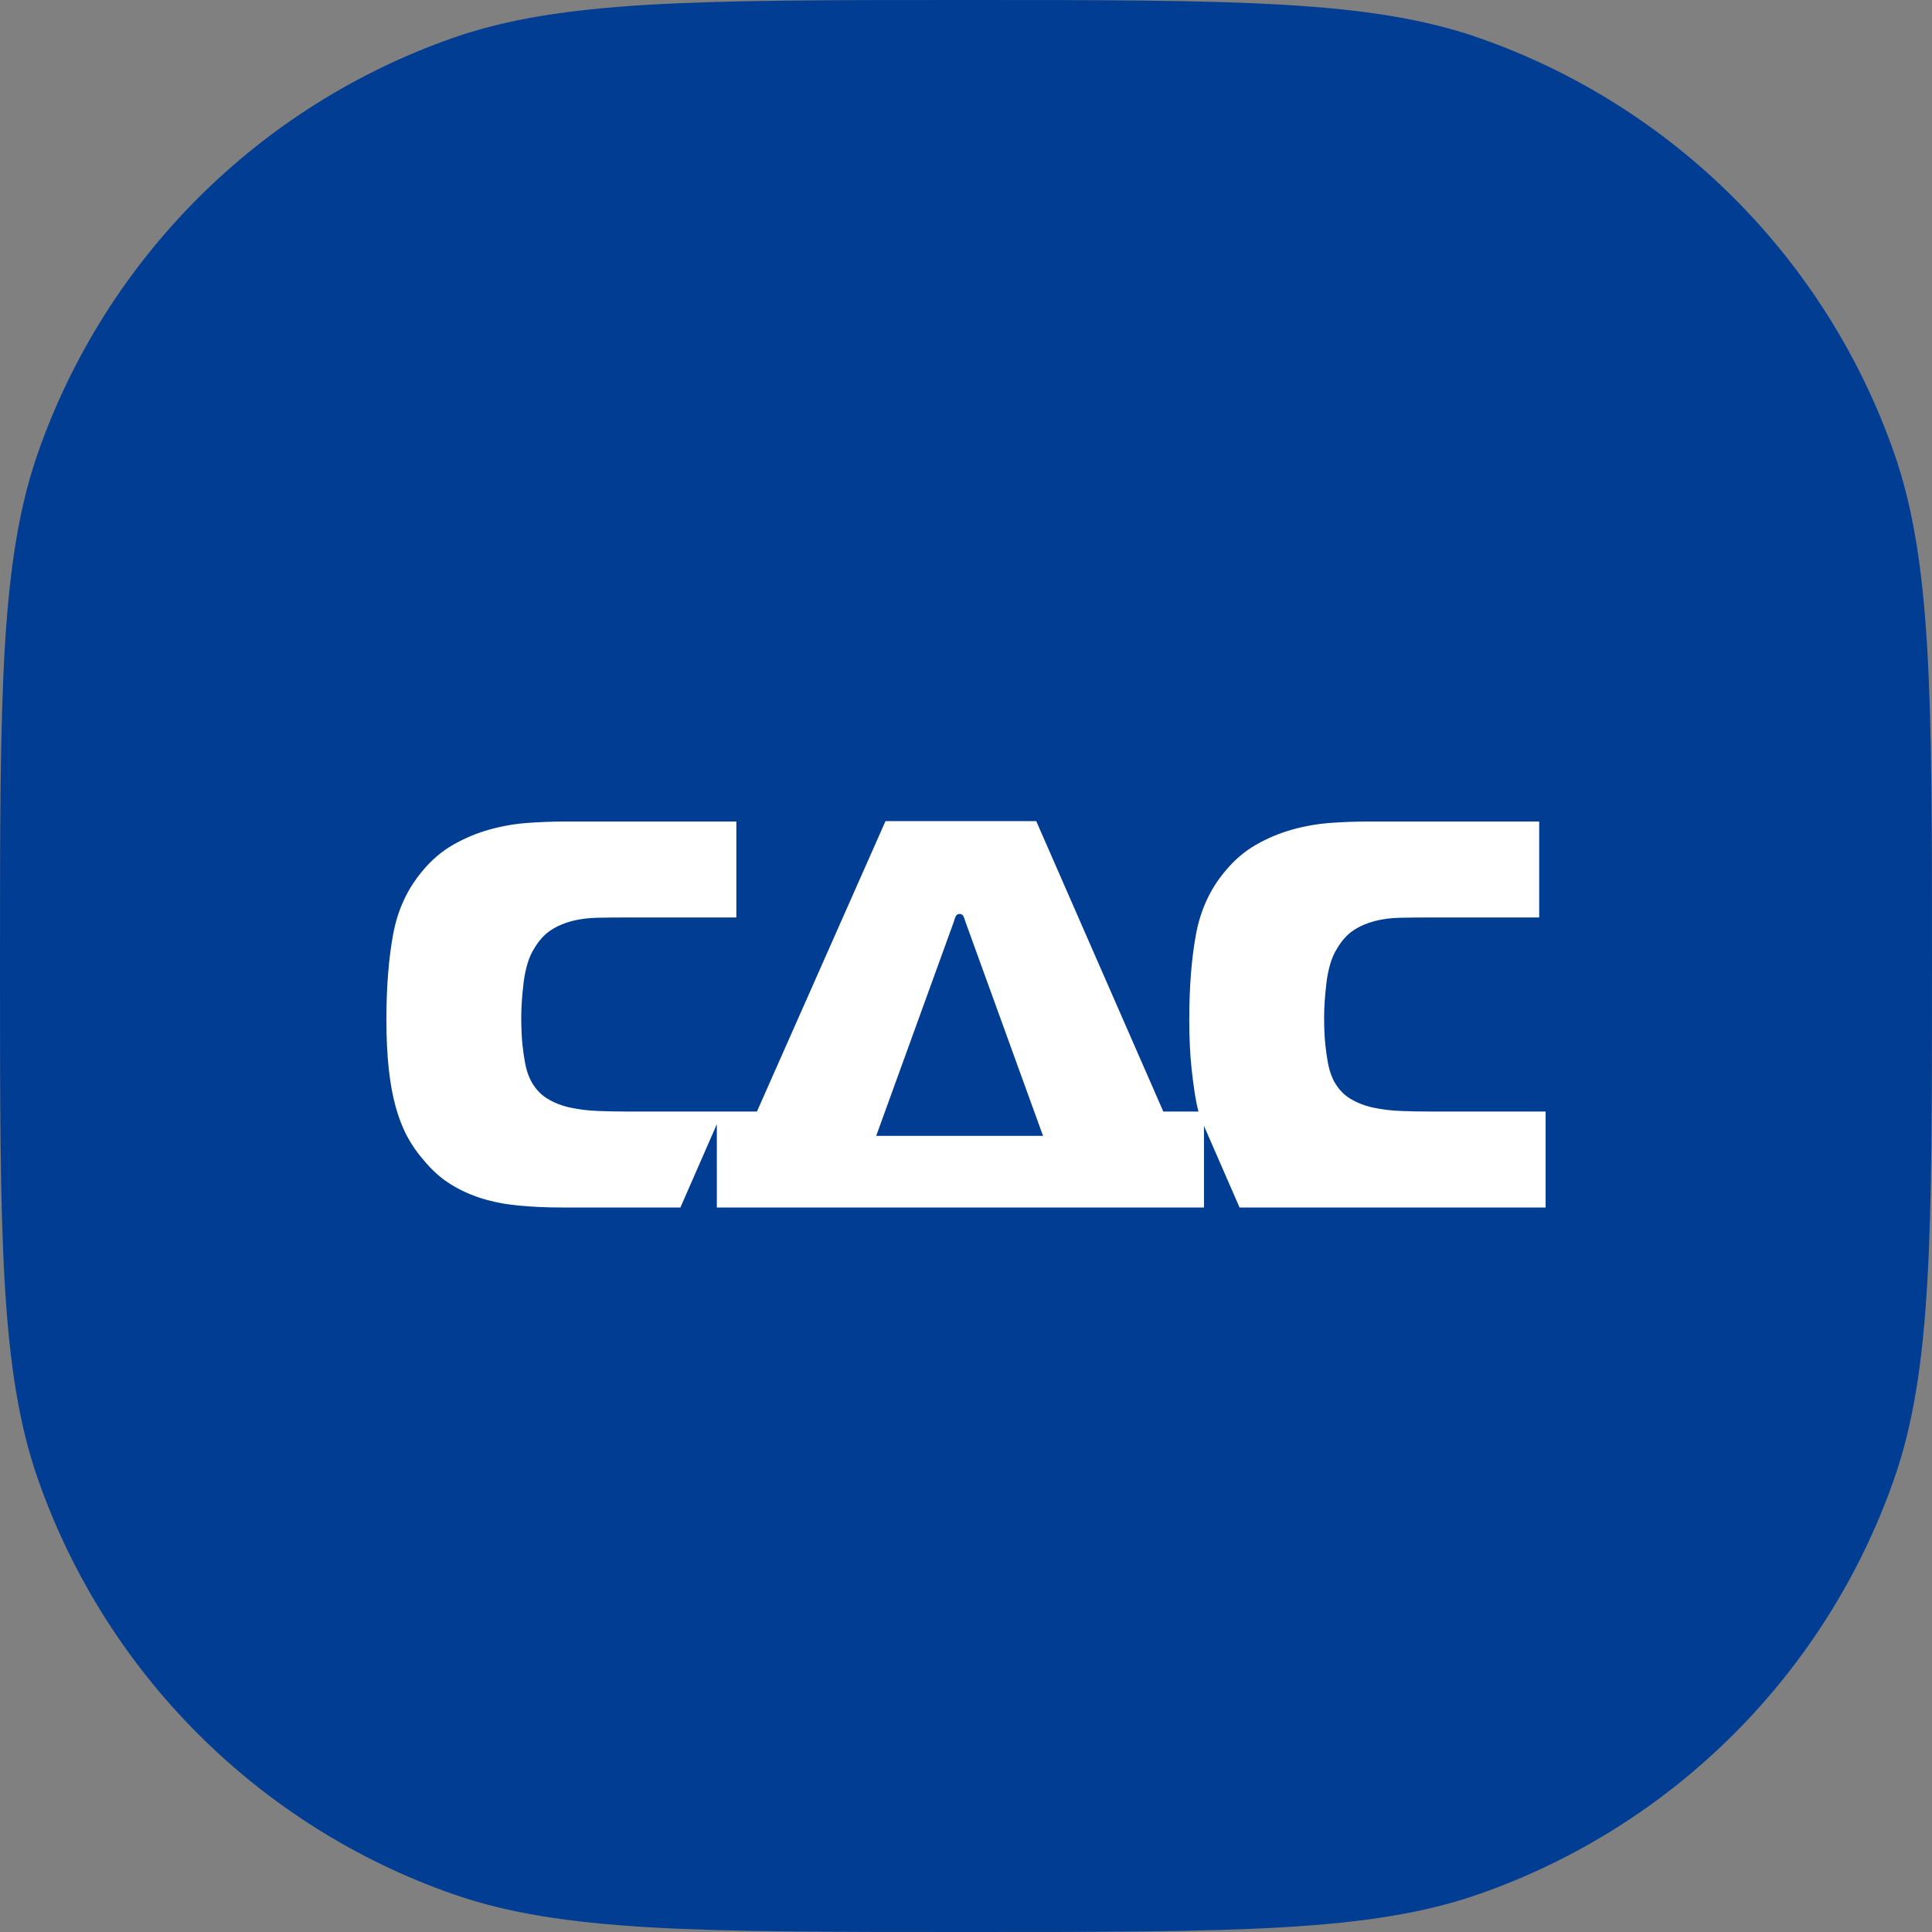 <svg width="80" height="80" viewBox="0 0 80 80" fill="none" xmlns="http://www.w3.org/2000/svg">
<rect x="0" y="0" width="80" height="80" fill="#808080" stroke="none"/>
<path d="M0 40C0 28.828 0 23.243 1.571 18.752C4.386 10.709 10.709 4.386 18.752 1.571C23.243 0 28.828 0 40 0C51.172 0 56.757 0 61.248 1.571C69.291 4.386 75.614 10.709 78.429 18.752C80 23.243 80 28.828 80 40C80 51.172 80 56.757 78.429 61.248C75.614 69.291 69.291 75.614 61.248 78.429C56.757 80 51.172 80 40 80C28.828 80 23.243 80 18.752 78.429C10.709 75.614 4.386 69.291 1.571 61.248C0 56.757 0 51.172 0 40Z" fill="#013D93"/>
<path fill-rule="evenodd" clip-rule="evenodd" d="M64 50V46.027H59.33C58.881 46.027 58.448 46.02 58.031 46.004C57.614 45.989 57.228 45.943 56.875 45.867C56.522 45.792 56.205 45.669 55.924 45.502C55.643 45.335 55.415 45.091 55.238 44.772C55.206 44.711 55.166 44.619 55.118 44.497C55.07 44.376 55.026 44.212 54.986 44.007C54.946 43.801 54.909 43.546 54.877 43.242C54.845 42.937 54.829 42.565 54.829 42.123C54.829 41.925 54.837 41.704 54.853 41.461C54.869 41.218 54.894 40.962 54.925 40.696C54.957 40.429 55.009 40.171 55.082 39.92C55.154 39.669 55.254 39.444 55.383 39.246C55.575 38.927 55.8 38.683 56.056 38.516C56.313 38.348 56.602 38.223 56.923 38.139C57.244 38.055 57.597 38.01 57.983 38.002C58.367 37.994 58.785 37.99 59.234 37.99H63.735V34.018H56.611C56.128 34.018 55.624 34.037 55.093 34.075C54.564 34.113 54.038 34.204 53.517 34.349C52.995 34.494 52.494 34.703 52.013 34.977C51.531 35.251 51.098 35.624 50.713 36.095C50.103 36.826 49.706 37.693 49.521 38.698C49.337 39.703 49.245 40.874 49.245 42.214C49.245 42.975 49.277 43.653 49.34 44.246C49.404 44.835 49.499 45.562 49.626 46.027H48.17L42.908 34H36.667L31.343 46.027H29.912H29.683H26.085C25.636 46.027 25.203 46.02 24.786 46.004C24.369 45.989 23.984 45.943 23.631 45.867C23.277 45.792 22.96 45.669 22.68 45.502C22.399 45.335 22.17 45.091 21.994 44.772C21.961 44.711 21.921 44.619 21.873 44.497C21.825 44.376 21.781 44.212 21.741 44.007C21.701 43.801 21.665 43.546 21.632 43.242C21.601 42.937 21.584 42.565 21.584 42.123C21.584 41.925 21.592 41.704 21.608 41.461C21.625 41.218 21.648 40.962 21.68 40.696C21.712 40.429 21.765 40.171 21.837 39.92C21.909 39.669 22.01 39.444 22.138 39.246C22.331 38.927 22.555 38.683 22.812 38.516C23.069 38.348 23.358 38.223 23.679 38.139C23.999 38.055 24.352 38.01 24.738 38.002C25.123 37.994 25.54 37.99 25.99 37.99H30.491V34.018H23.365C22.884 34.018 22.379 34.037 21.849 34.075C21.32 34.113 20.794 34.204 20.273 34.349C19.751 34.494 19.25 34.703 18.768 34.977C18.287 35.251 17.853 35.624 17.468 36.095C16.859 36.826 16.461 37.693 16.277 38.698C16.093 39.703 16 40.874 16 42.214C16 42.975 16.032 43.653 16.096 44.246C16.16 44.84 16.256 45.368 16.385 45.833C16.513 46.297 16.674 46.708 16.866 47.066C17.059 47.423 17.284 47.747 17.541 48.036C17.878 48.447 18.246 48.779 18.648 49.029C19.049 49.281 19.482 49.478 19.947 49.623C20.413 49.768 20.923 49.867 21.476 49.92C22.03 49.973 22.636 50 23.294 50H28.174L29.683 46.55V50H39.768H49.854V46.621L51.328 50H64ZM39.427 38.357C39.464 38.262 39.502 38.152 39.539 38.029C39.576 37.905 39.642 37.844 39.735 37.844C39.829 37.844 39.894 37.905 39.932 38.029C39.97 38.152 40.007 38.262 40.045 38.357L43.19 47.034H36.281L39.427 38.357Z" fill="white"/>
</svg>
